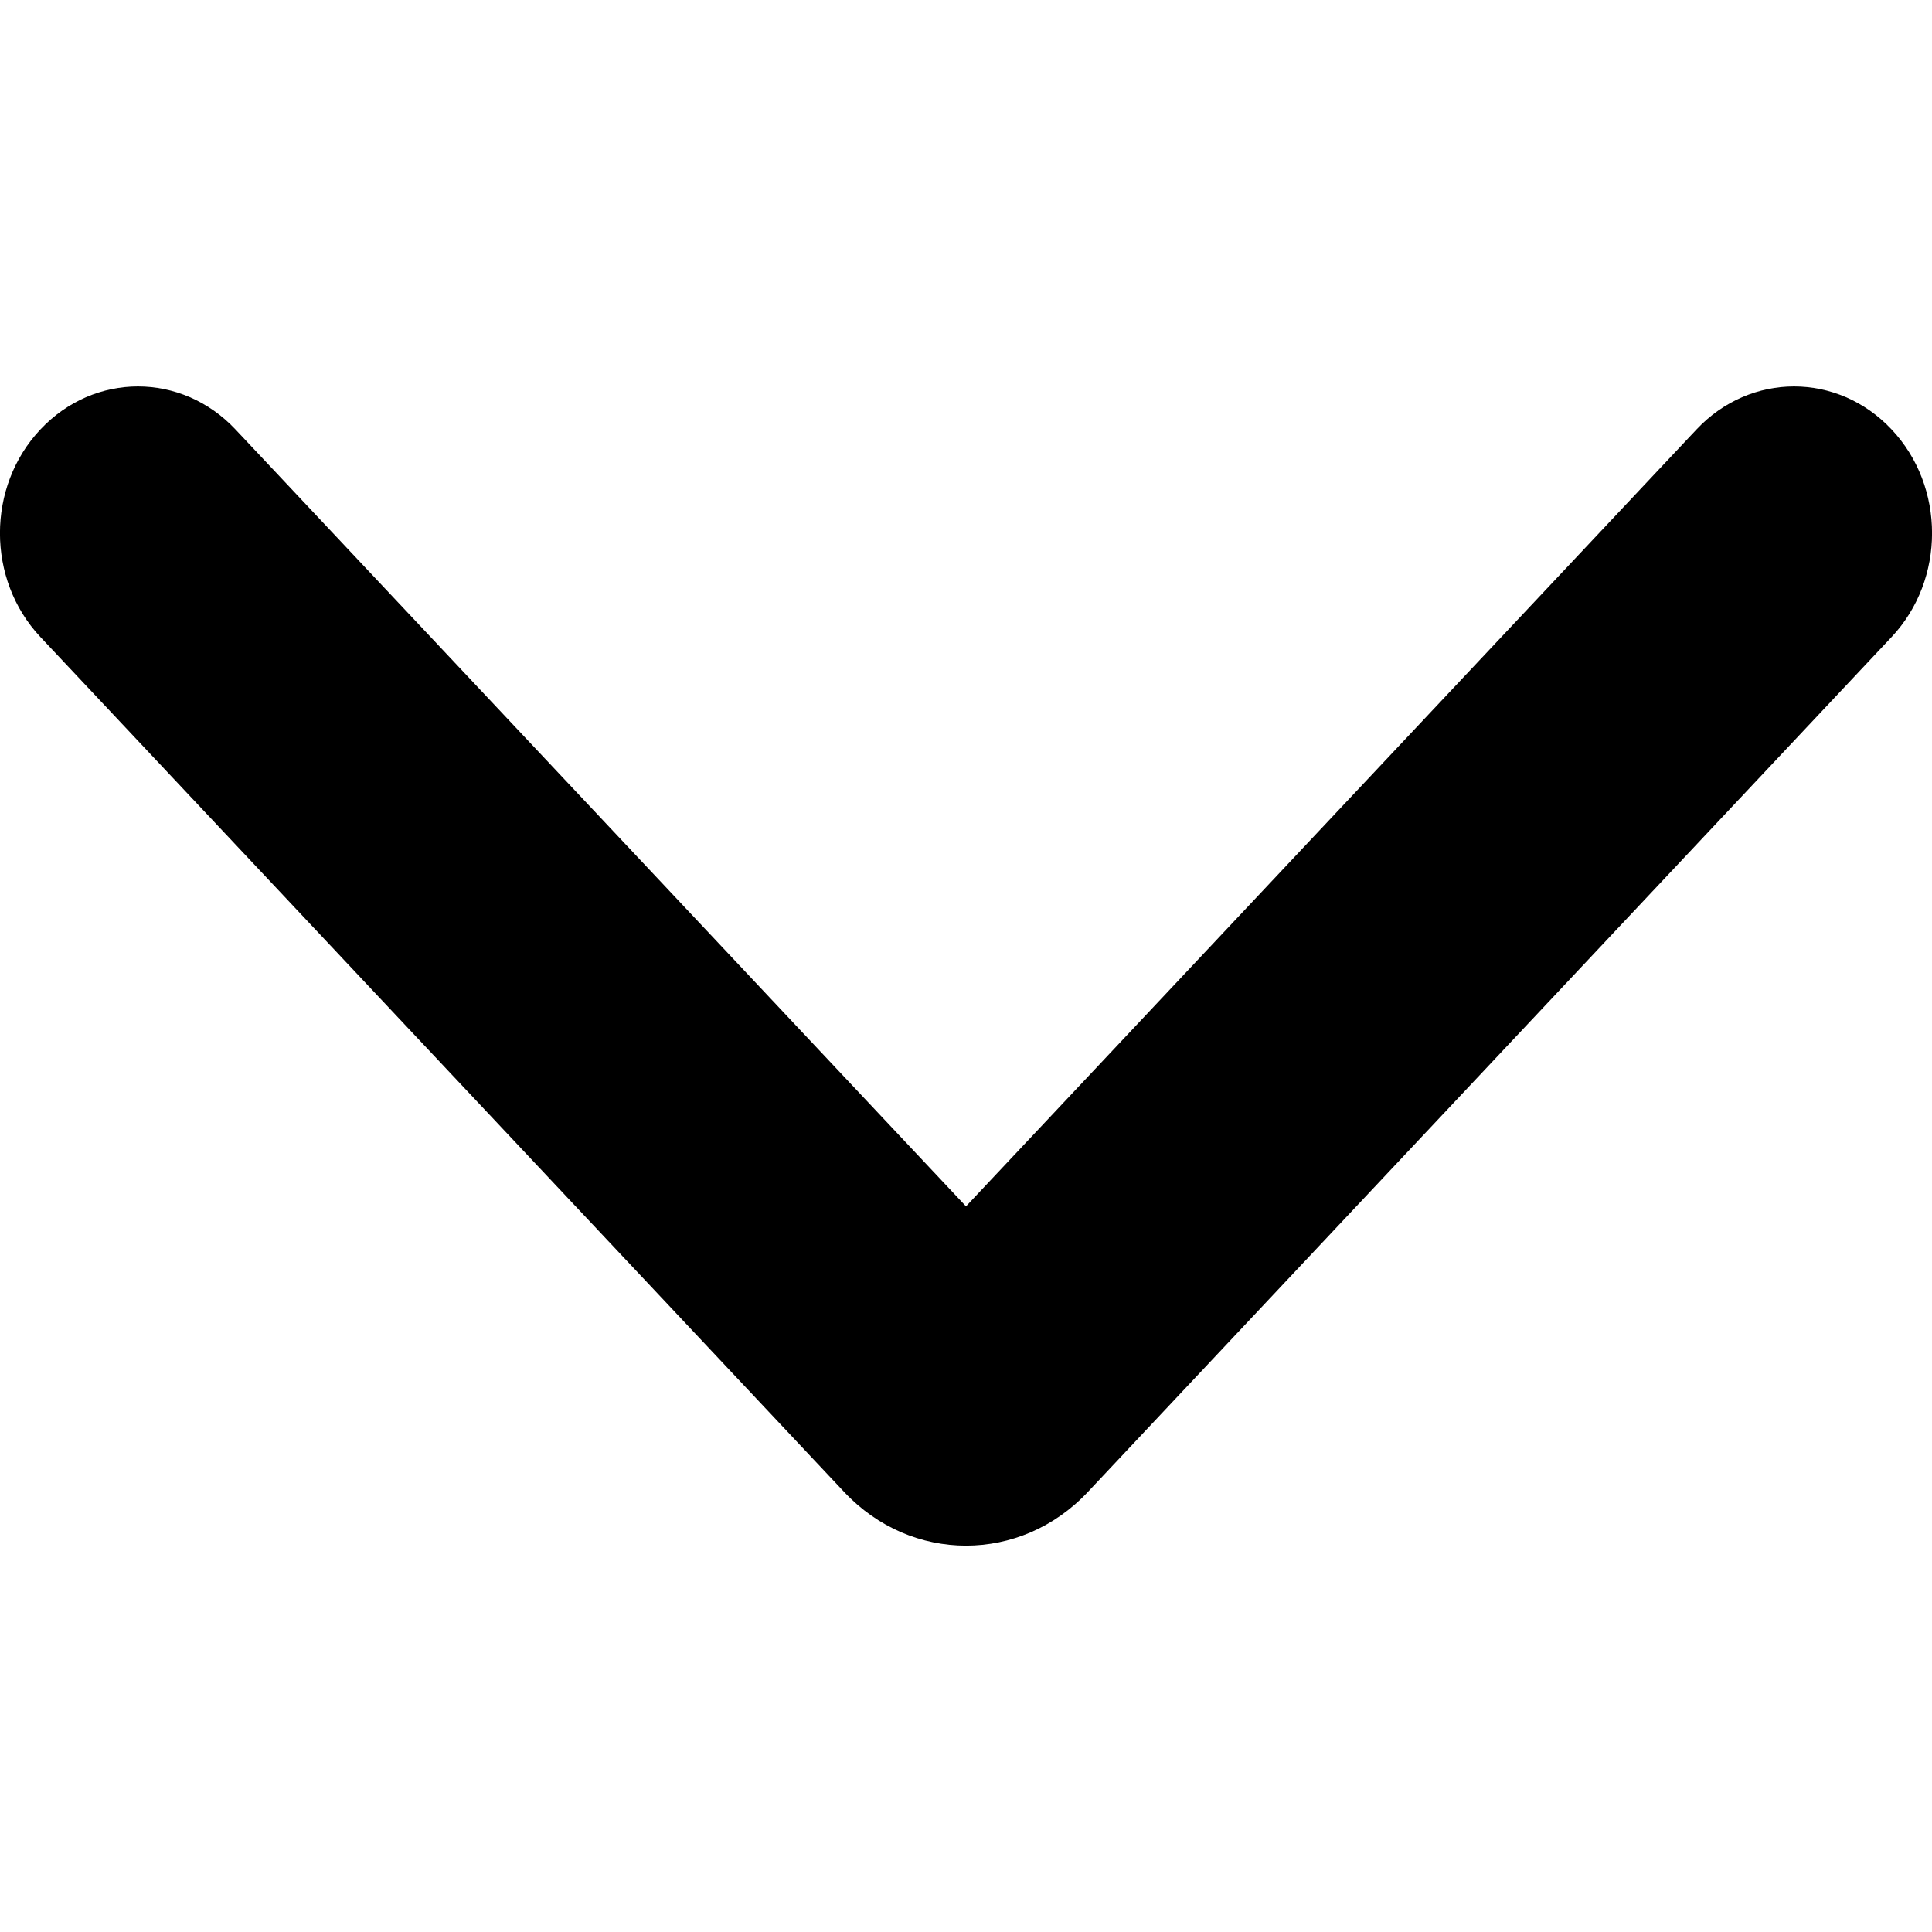 <svg id="SvgjsSvg1001" width="288" height="288" xmlns="http://www.w3.org/2000/svg" version="1.1" xmlns:xlink="http://www.w3.org/1999/xlink" xmlns:svgjs="http://svgjs.com/svgjs"><defs id="SvgjsDefs1002"></defs><g id="SvgjsG1008"><svg xmlns="http://www.w3.org/2000/svg" xmlns:svgjs="http://svgjs.com/svgjs" xmlns:xlink="http://www.w3.org/1999/xlink" viewBox="0 0 288 288" width="288" height="288"><svg xmlns="http://www.w3.org/2000/svg" fill="none" viewBox="0 0 10 7" width="288" height="288"><path fill="#000000" fill-rule="evenodd" d="M0.209 0.723C0.488 0.426 0.94 0.426 1.219 0.723L5 4.744L8.781 0.723C9.06 0.426 9.512 0.426 9.791 0.723C10.07 1.019 10.07 1.5 9.791 1.797L5.631 6.222C5.283 6.593 4.717 6.593 4.369 6.222L0.209 1.797C-0.07 1.5 -0.07 1.019 0.209 0.723Z" class="color000 svgShape colorfff" clip-rule="evenodd"></path></svg></svg></g></svg>